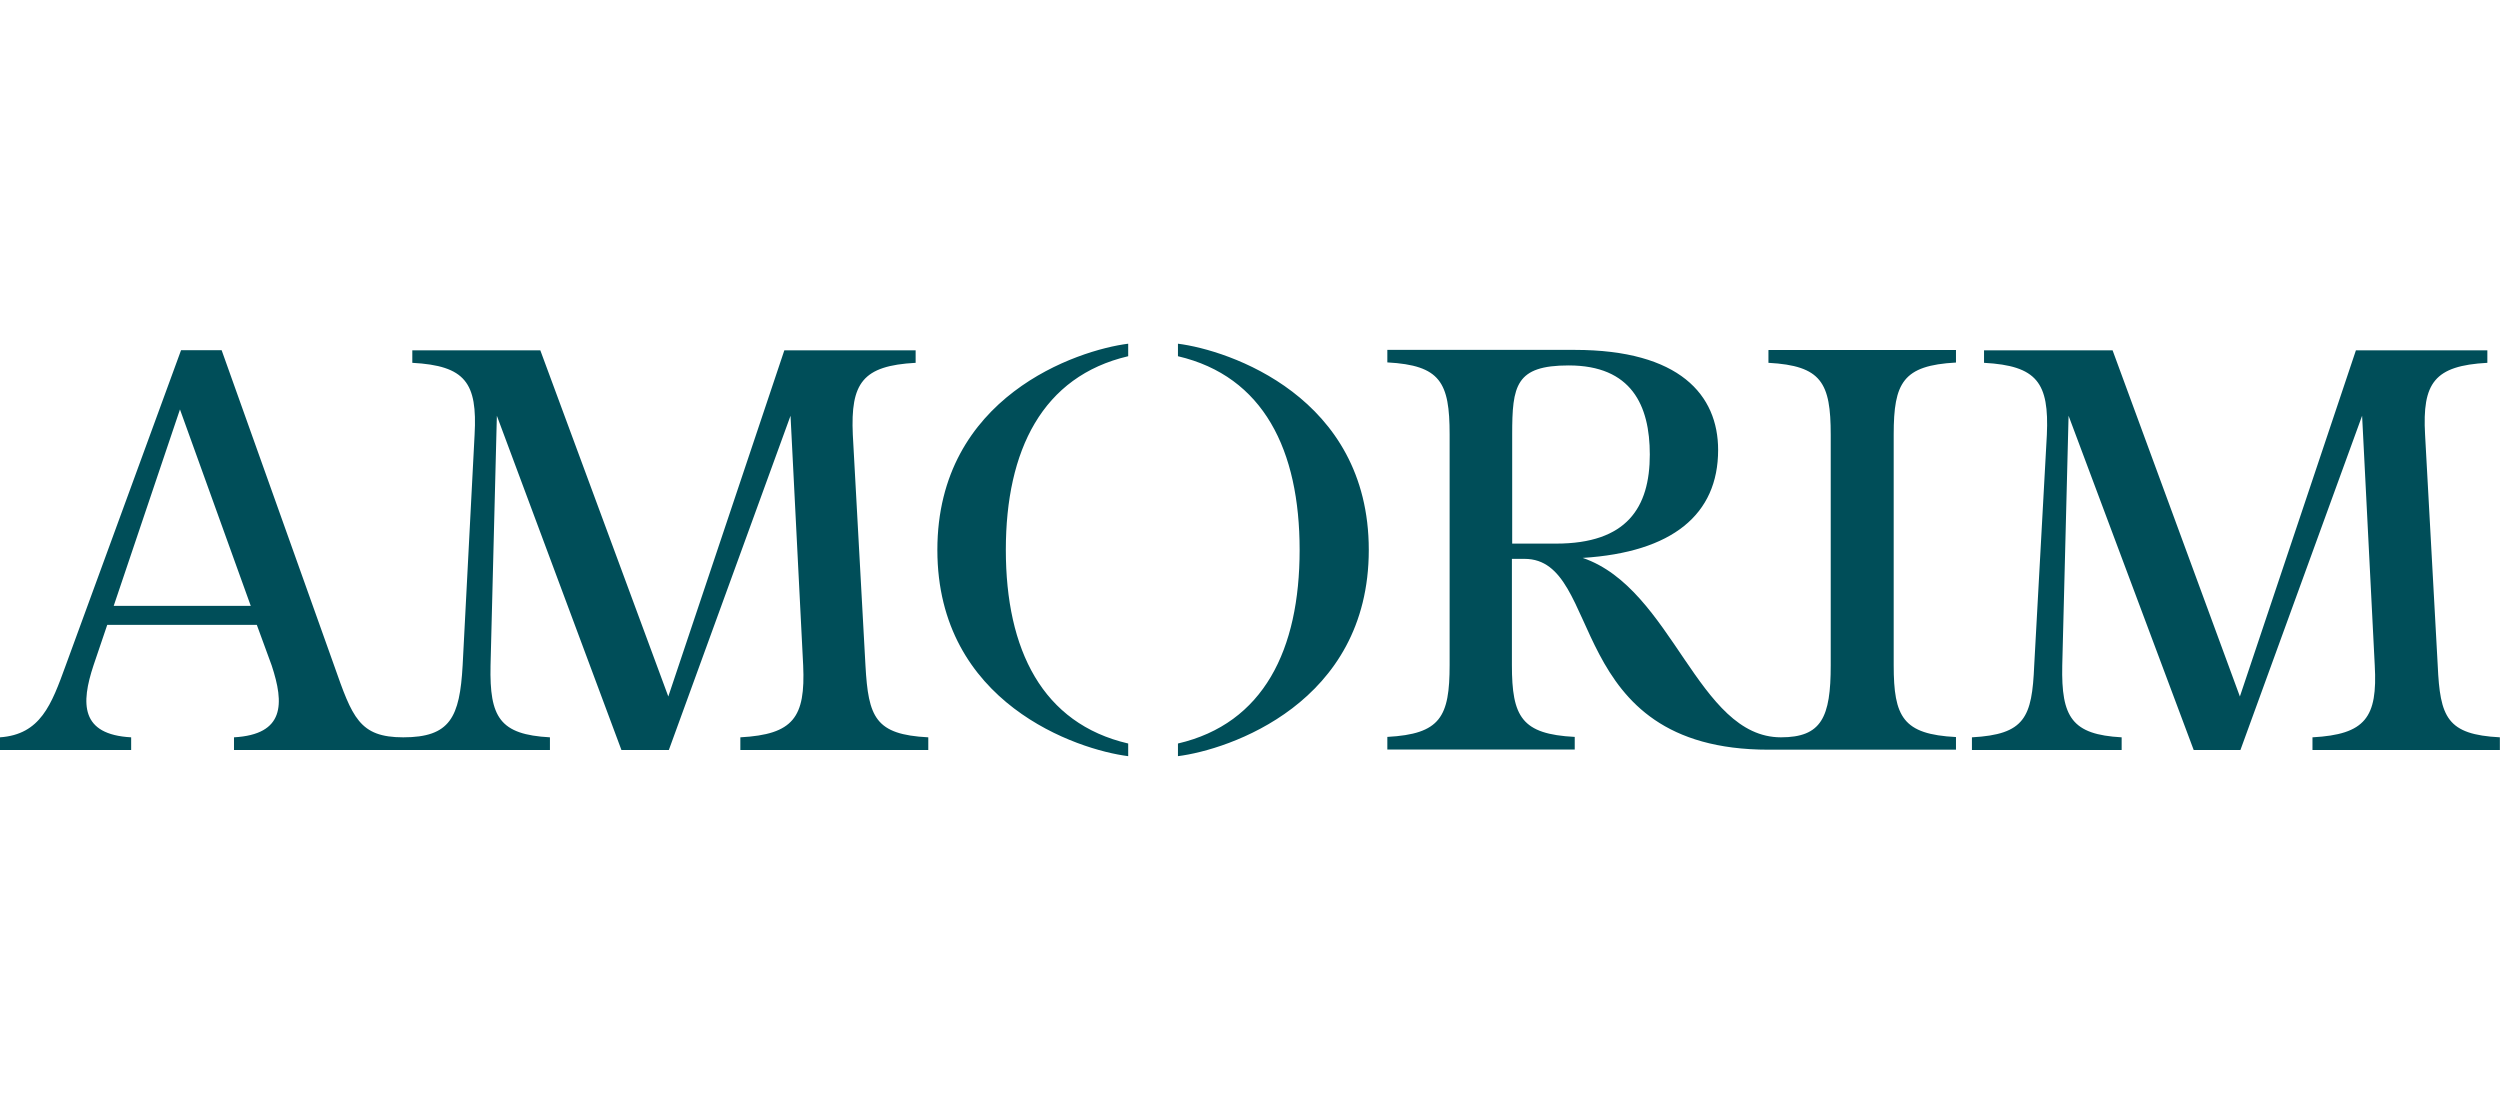 <?xml version="1.0" encoding="UTF-8"?><svg id="Layer_1" xmlns="http://www.w3.org/2000/svg" viewBox="0 0 181.84 80"><defs><style>.cls-1{fill:none;}.cls-2{fill:#004e59;}</style></defs><path class="cls-2" d="M67.52,53.63v.92h-13.67v-.92c3.86-.21,4.74-1.45,4.57-5.23l-.92-18.16-8.85,24.31h-3.45l-9.06-24.31-.46,18.16c-.08,3.78.67,5.03,4.32,5.23v.92h-22.98v-.92c3.7-.21,3.66-2.45,2.74-5.23l-1.08-2.95H7.8l-1,2.95c-.92,2.78-.95,5.03,2.74,5.23v.92H0v-.92c2.95-.21,3.74-2.37,4.78-5.23l8.39-22.93h2.95l8.18,22.93c1.33,3.78,1.83,5.23,5.03,5.23,3.41,0,4.11-1.45,4.32-5.23l.87-16.78c.21-3.78-.67-5.02-4.53-5.23v-.91h9.31l9.31,25.18,8.44-25.18h9.55v.91c-3.86.21-4.74,1.46-4.57,5.23l.92,16.78c.21,3.78.71,5.03,4.57,5.23h.02ZM18.24,44.07l-5.15-14.29-4.82,14.29h9.97ZM82.06,25v.91c-6.23,1.46-8.9,6.82-8.9,14.09s2.66,12.63,8.9,14.08v.92c-3.66-.46-13.88-3.82-13.88-15s10.22-14.54,13.88-15ZM99.56,40c0,11.18-10.22,14.54-13.88,15v-.92c6.23-1.45,8.85-6.82,8.85-14.08s-2.62-12.63-8.85-14.09v-.91c3.66.46,13.88,3.83,13.88,15ZM128.64,25.46h13.63v.91c-3.86.21-4.53,1.46-4.53,5.23v16.78c0,3.78.67,5.03,4.53,5.23v.92h-13.63c-15,0-11.92-13.88-17.75-13.88h-.92v7.72c0,3.78.71,5.03,4.57,5.23v.92h-13.63v-.92c3.86-.21,4.53-1.45,4.53-5.23v-16.78c0-3.78-.67-5.02-4.53-5.23v-.91h13.63c7.64,0,10.43,3.29,10.43,7.28,0,4.69-3.32,7.44-9.85,7.85,6.56,2.24,8.35,13.05,14.42,13.05,2.95,0,3.62-1.45,3.62-5.23v-16.78c0-3.78-.67-5.02-4.53-5.23v-.91h0ZM113.18,39.54c5.15,0,6.82-2.62,6.82-6.48,0-3.57-1.33-6.48-5.9-6.48-3.86,0-4.11,1.46-4.11,5.03v7.93h3.2,0ZM181.83,53.63v.92h-13.63v-.92c3.86-.21,4.74-1.45,4.53-5.23l-.92-18.16-8.85,24.31h-3.4l-9.1-24.31-.46,18.16c-.08,3.78.71,5.03,4.32,5.23v.92h-10.89v-.92c3.86-.21,4.37-1.45,4.53-5.23l.92-16.78c.17-3.78-.71-5.02-4.57-5.23v-.91h9.35l9.26,25.18,8.44-25.18h9.56v.91c-3.86.21-4.74,1.46-4.53,5.23l.92,16.78c.17,3.78.67,5.03,4.53,5.23h0Z"/><rect class="cls-1" width="181.84" height="80"/></svg>